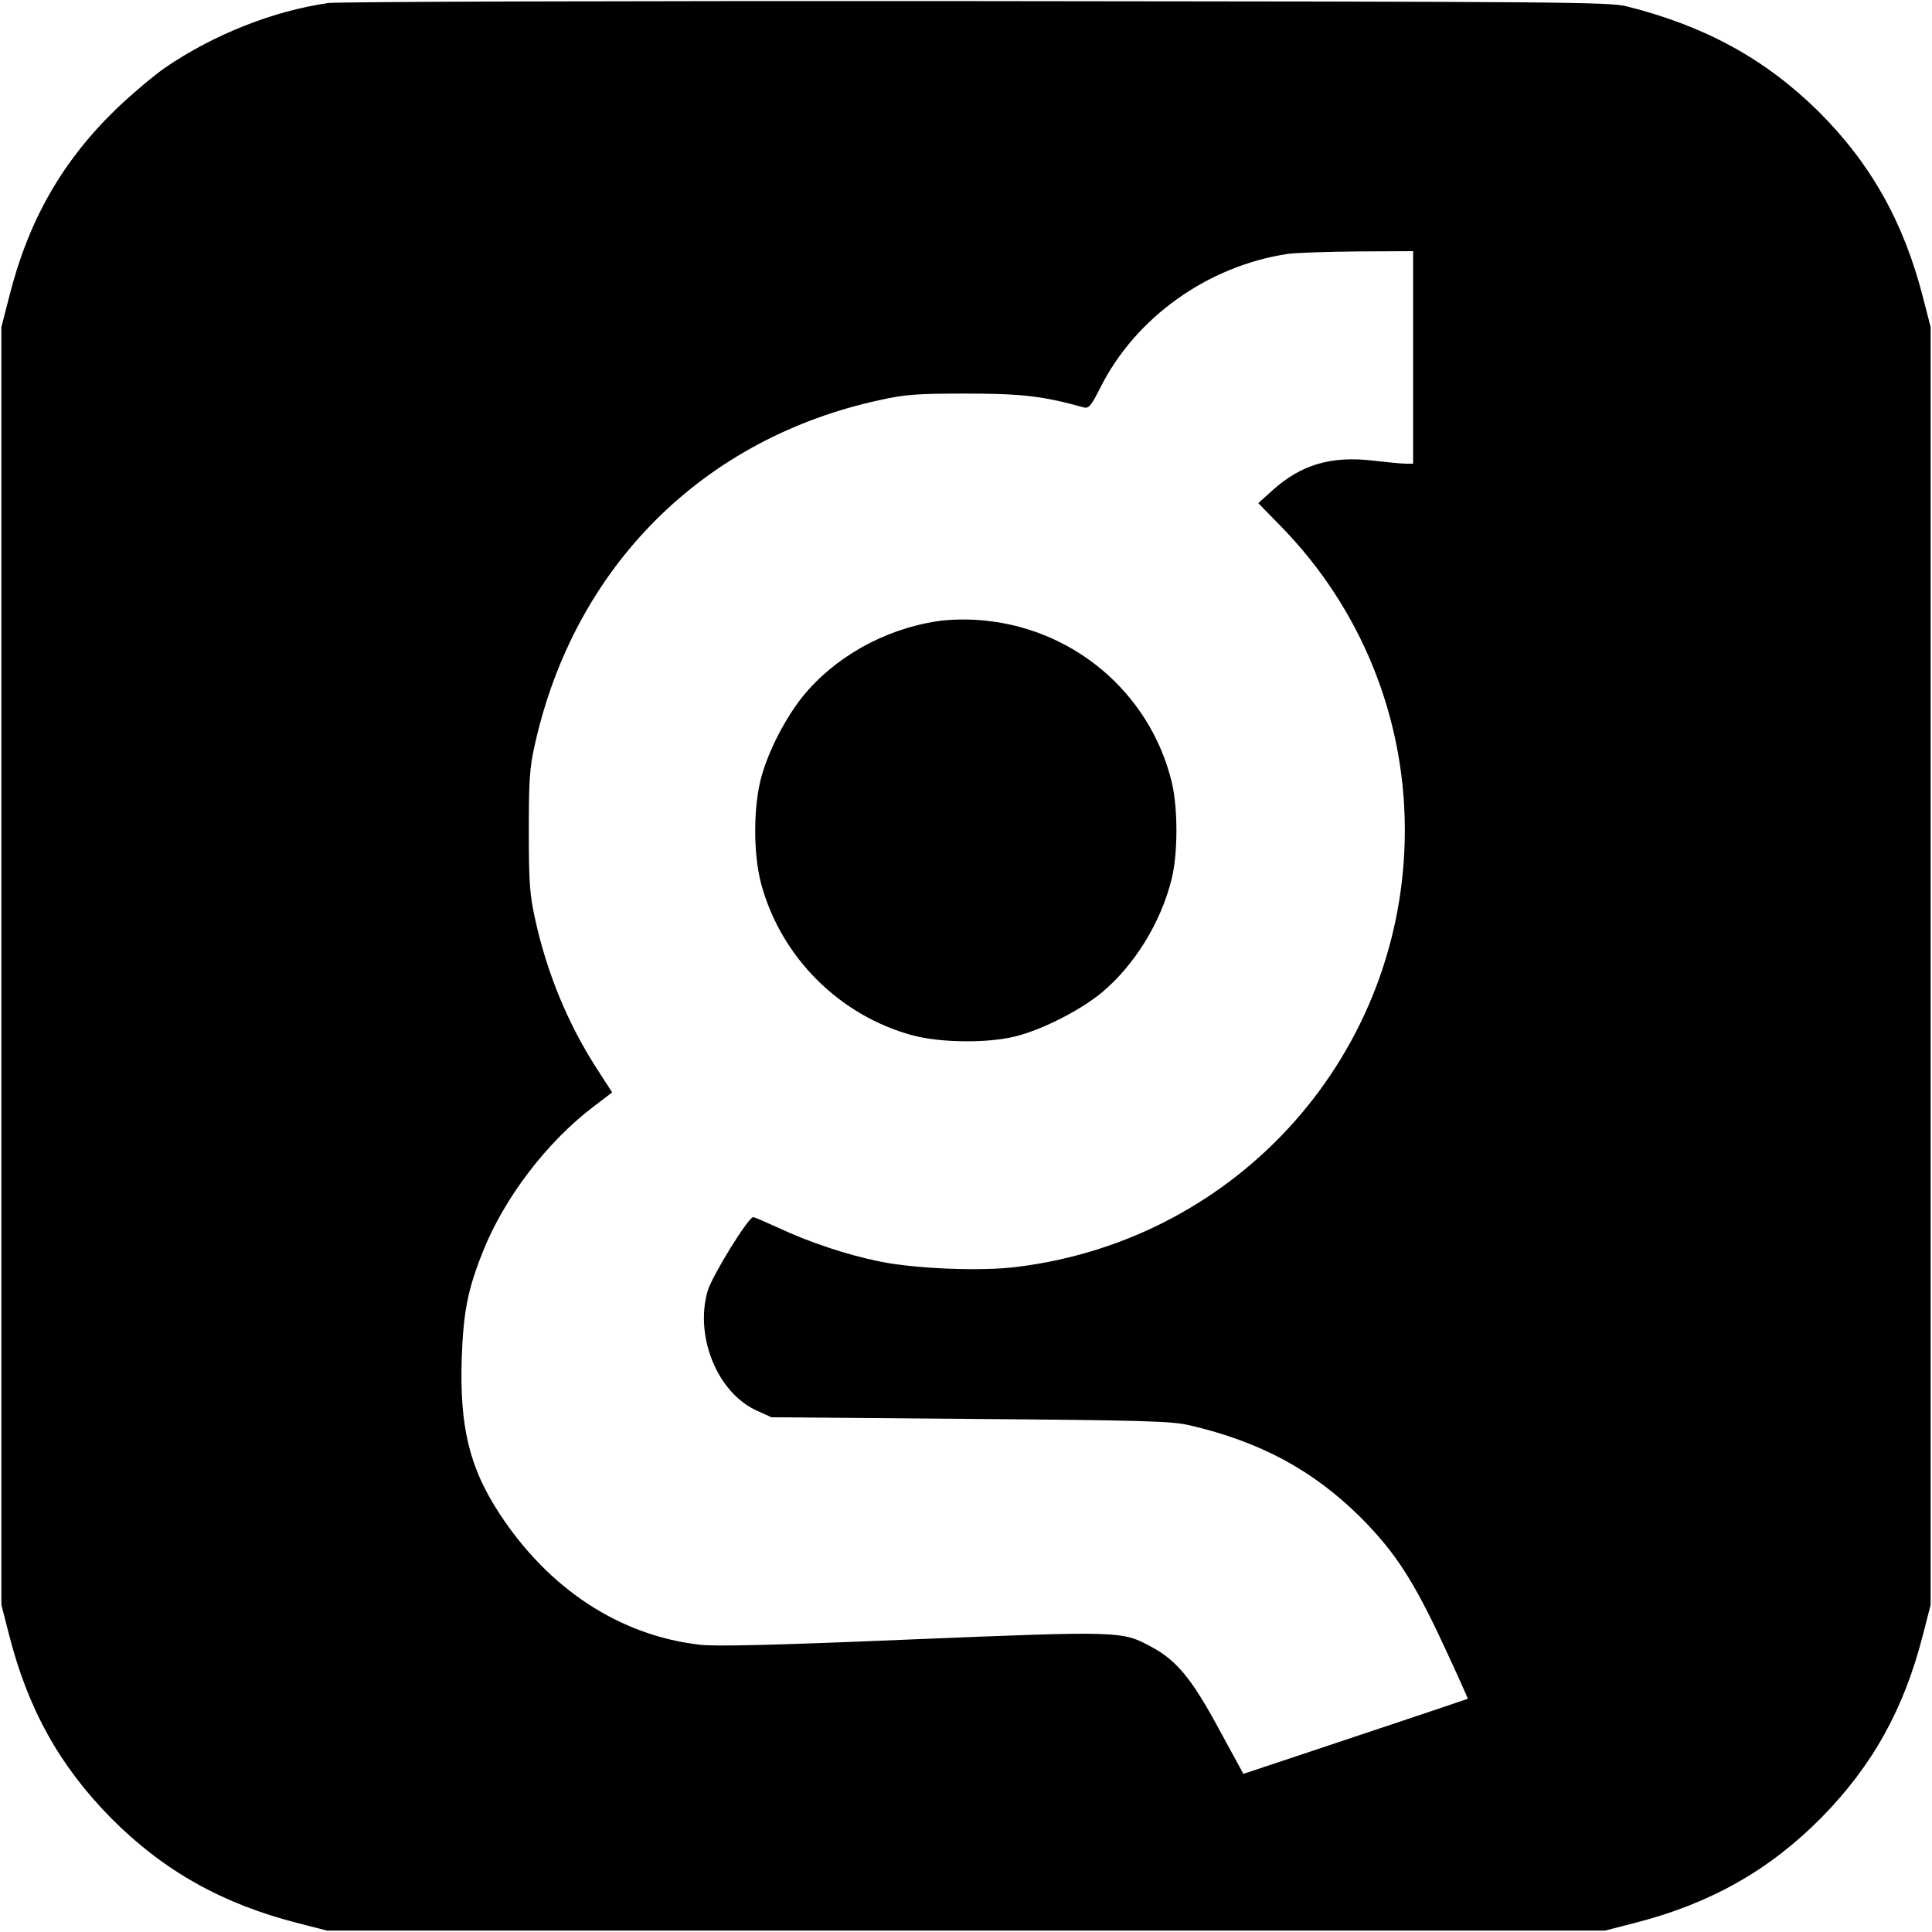 <?xml version="1.0" standalone="no"?>
<!DOCTYPE svg PUBLIC "-//W3C//DTD SVG 20010904//EN"
 "http://www.w3.org/TR/2001/REC-SVG-20010904/DTD/svg10.dtd">
<svg version="1.0" xmlns="http://www.w3.org/2000/svg"
 width="700pt" height="700pt" viewBox="0 0 700 700"
 preserveAspectRatio="xMidYMid meet">
<g transform="translate(0,700) scale(0.1,-0.1)"
fill="#000000" stroke="none">
<path d="M1189 6989 c-201 -29 -416 -115 -589 -233 -41 -28 -120 -95 -176
-148 -199 -192 -321 -406 -391 -684 l-28 -109 0 -2315 0 -2315 27 -105 c69
-272 183 -477 371 -668 189 -190 402 -310 677 -380 l105 -27 2315 0 2315 0
105 27 c275 70 488 190 677 380 188 191 302 396 371 668 l27 105 0 2315 0
2315 -27 105 c-70 275 -190 488 -380 677 -193 190 -411 309 -694 380 -64 16
-230 17 -2359 19 -1259 1 -2315 -2 -2346 -7z m3931 -1284 l0 -385 -26 0 c-14
0 -67 5 -118 11 -153 18 -262 -14 -366 -108 l-51 -46 84 -86 c287 -295 446
-685 447 -1096 1 -808 -598 -1485 -1404 -1585 -128 -17 -369 -7 -497 19 -119
24 -257 70 -368 122 -46 21 -87 39 -92 39 -18 0 -149 -213 -165 -267 -48 -166
36 -370 178 -434 l53 -24 720 -6 c635 -5 729 -8 795 -23 257 -60 448 -163 621
-335 124 -125 191 -228 300 -463 49 -105 88 -192 87 -193 -2 -1 -185 -63 -408
-137 l-405 -135 -90 165 c-98 181 -152 246 -243 295 -107 58 -111 58 -871 27
-499 -21 -711 -26 -767 -19 -290 34 -546 202 -725 476 -109 167 -144 315 -136
563 6 168 22 249 77 386 77 194 233 398 401 525 l67 51 -53 82 c-107 165 -184
351 -227 550 -19 87 -22 131 -22 316 0 184 3 229 22 313 144 645 610 1110
1252 1248 90 20 135 23 310 23 200 0 280 -9 426 -50 19 -5 27 5 60 70 127 255
389 442 679 486 28 4 141 8 253 9 l202 1 0 -385z"/>
<path d="M3395 4749 c-192 -29 -372 -131 -487 -273 -63 -79 -124 -197 -150
-293 -29 -108 -29 -278 0 -386 72 -266 285 -478 551 -549 99 -26 267 -28 366
-4 97 23 237 94 316 159 119 99 215 254 254 412 23 91 23 256 1 349 -79 330
-366 569 -708 590 -46 3 -110 1 -143 -5z"/>
</g>
</svg>
